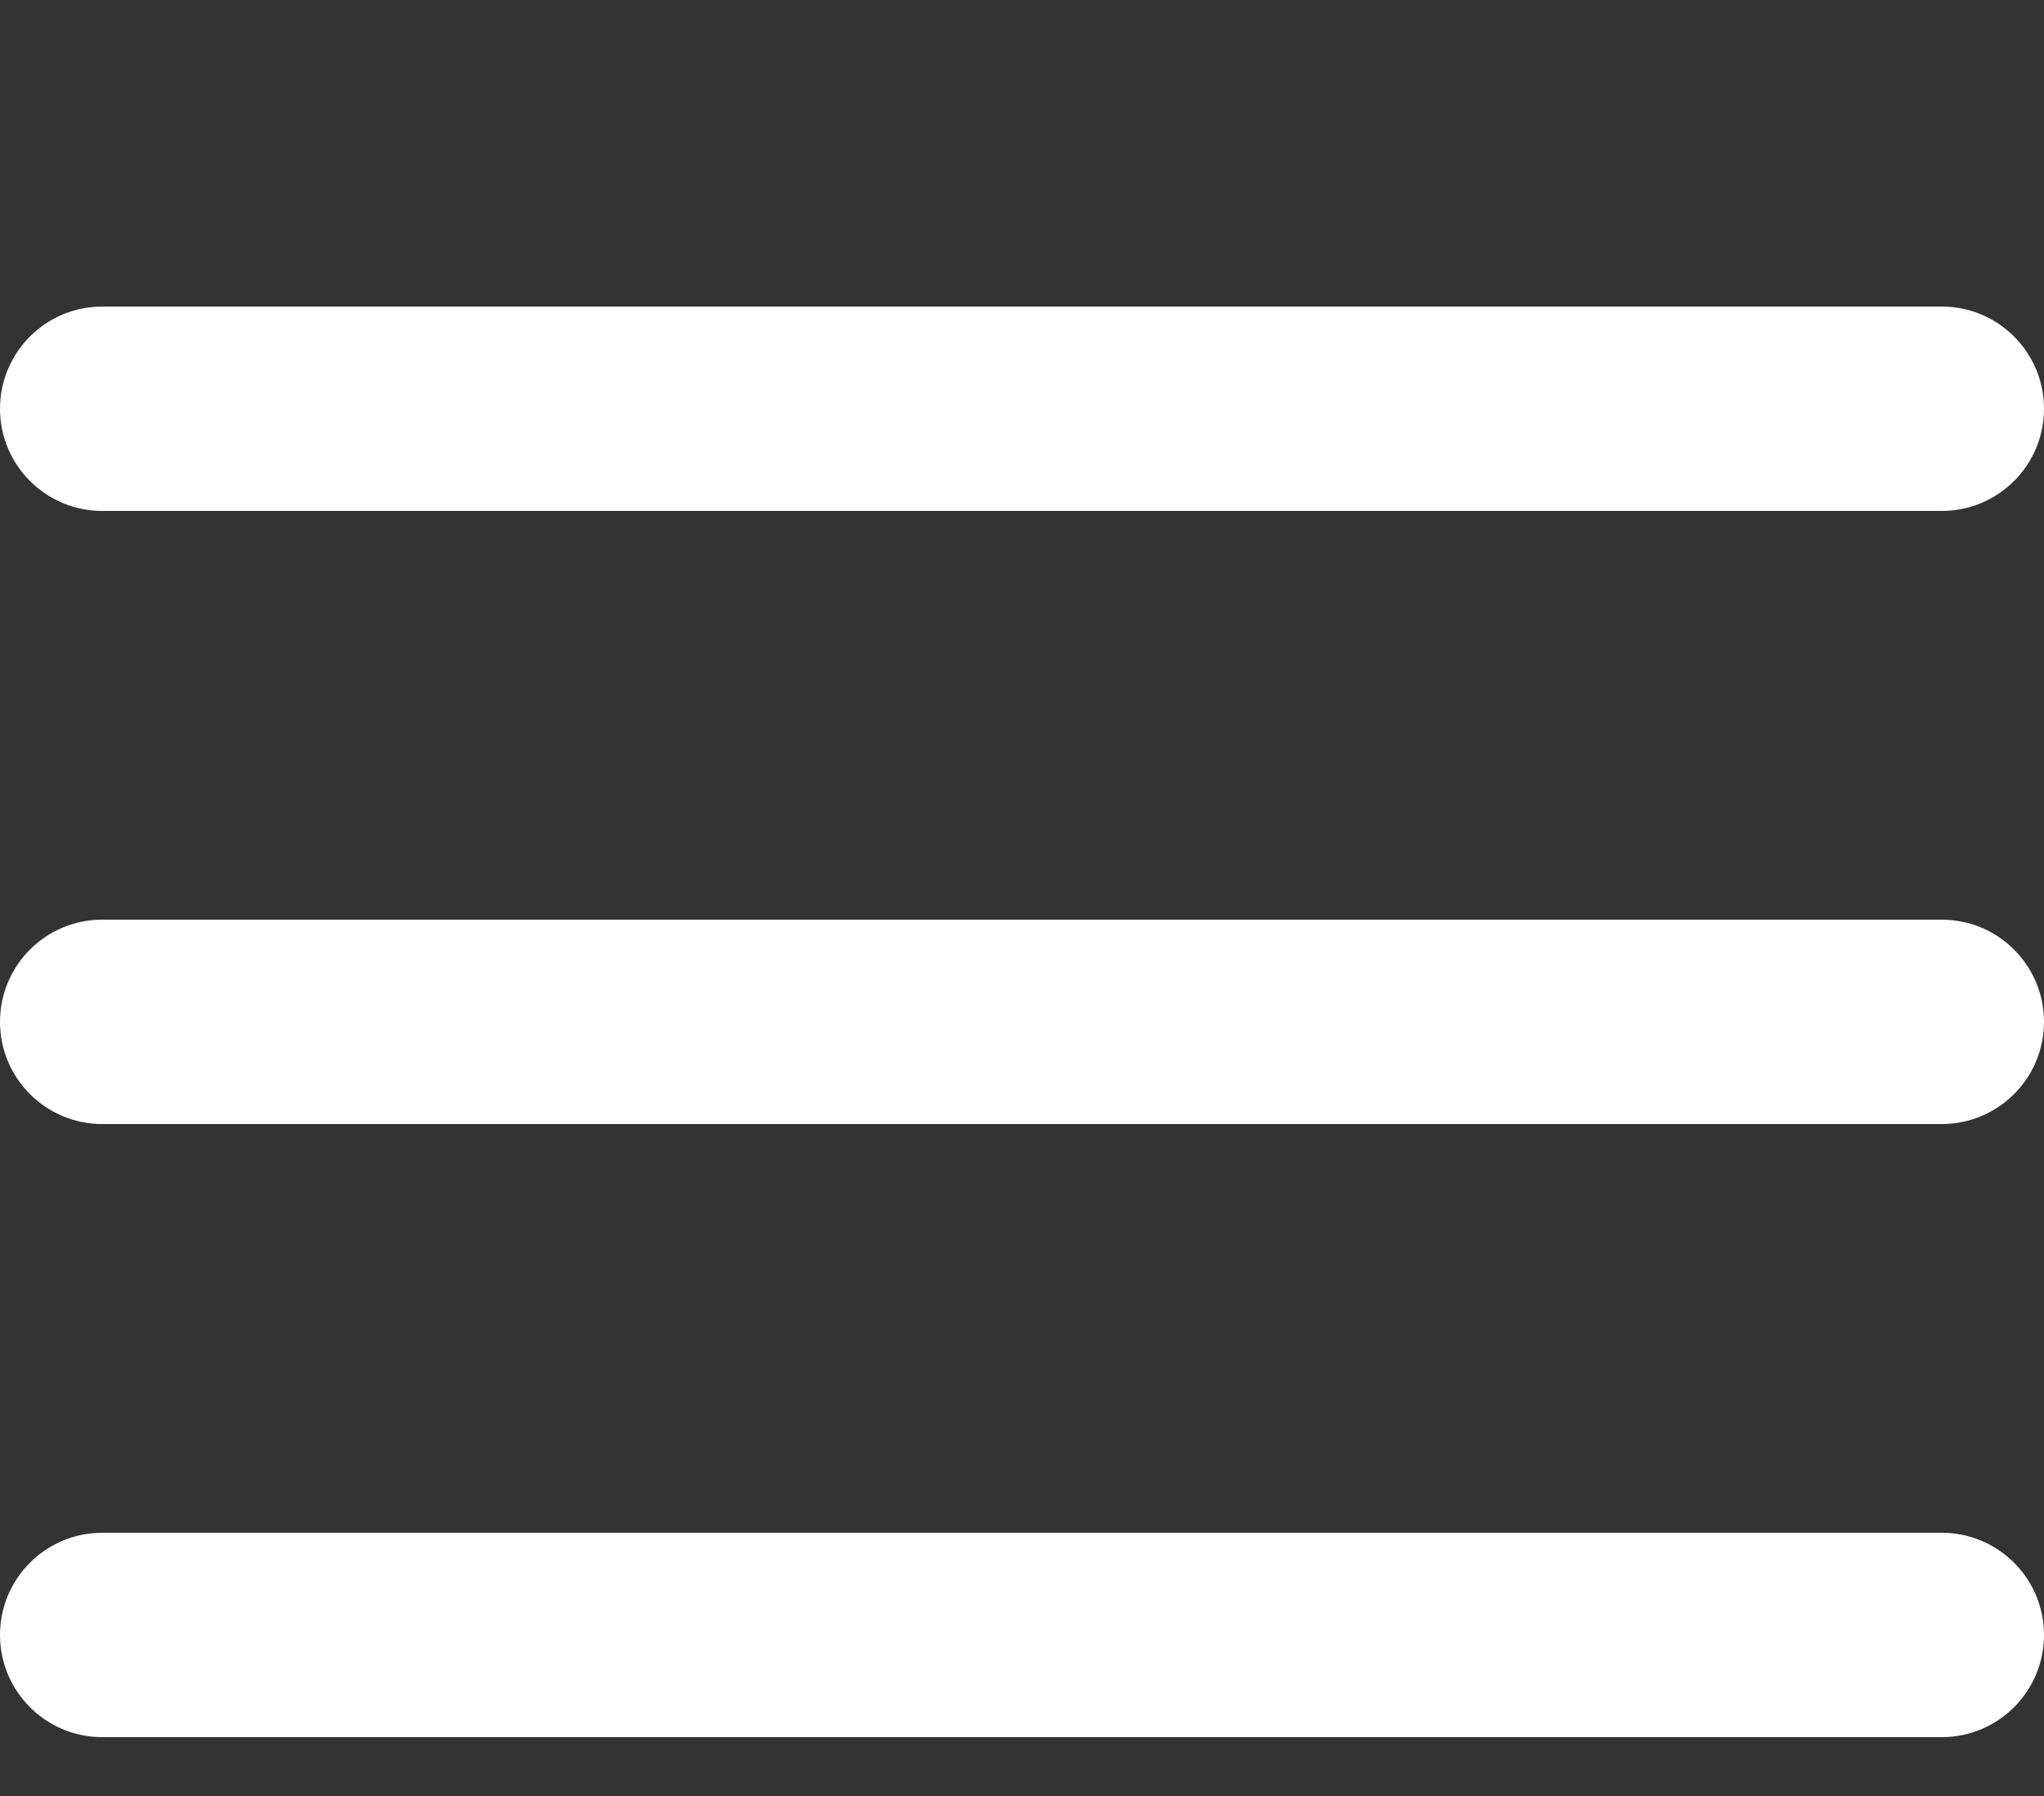 <!-- Generated by IcoMoon.io -->
<svg version="1.1" xmlns="http://www.w3.org/2000/svg" width="1024" height="900" viewBox="0 0 1024 900" fill="#fff">
<rect x="0" y="0" width="1024" height="900" fill="#333333" stroke="none"/>
<title></title>
<g id="icomoon-ignore">
</g>
<path d="M51.201 563.2h921.6c28.262 0 51.2-22.938 51.2-51.2s-22.938-51.2-51.2-51.2h-921.6c-28.262 0-51.2 22.938-51.2 51.2s22.938 51.2 51.2 51.2zM51.201 256h921.6c28.262 0 51.2-22.938 51.2-51.2s-22.938-51.2-51.2-51.2h-921.6c-28.262 0-51.2 22.938-51.2 51.2s22.938 51.2 51.2 51.2zM51.201 870.4h921.6c28.262 0 51.2-22.938 51.2-51.2s-22.938-51.2-51.2-51.2h-921.6c-28.262 0-51.2 22.938-51.2 51.2s22.938 51.2 51.2 51.2z"></path>
</svg>

